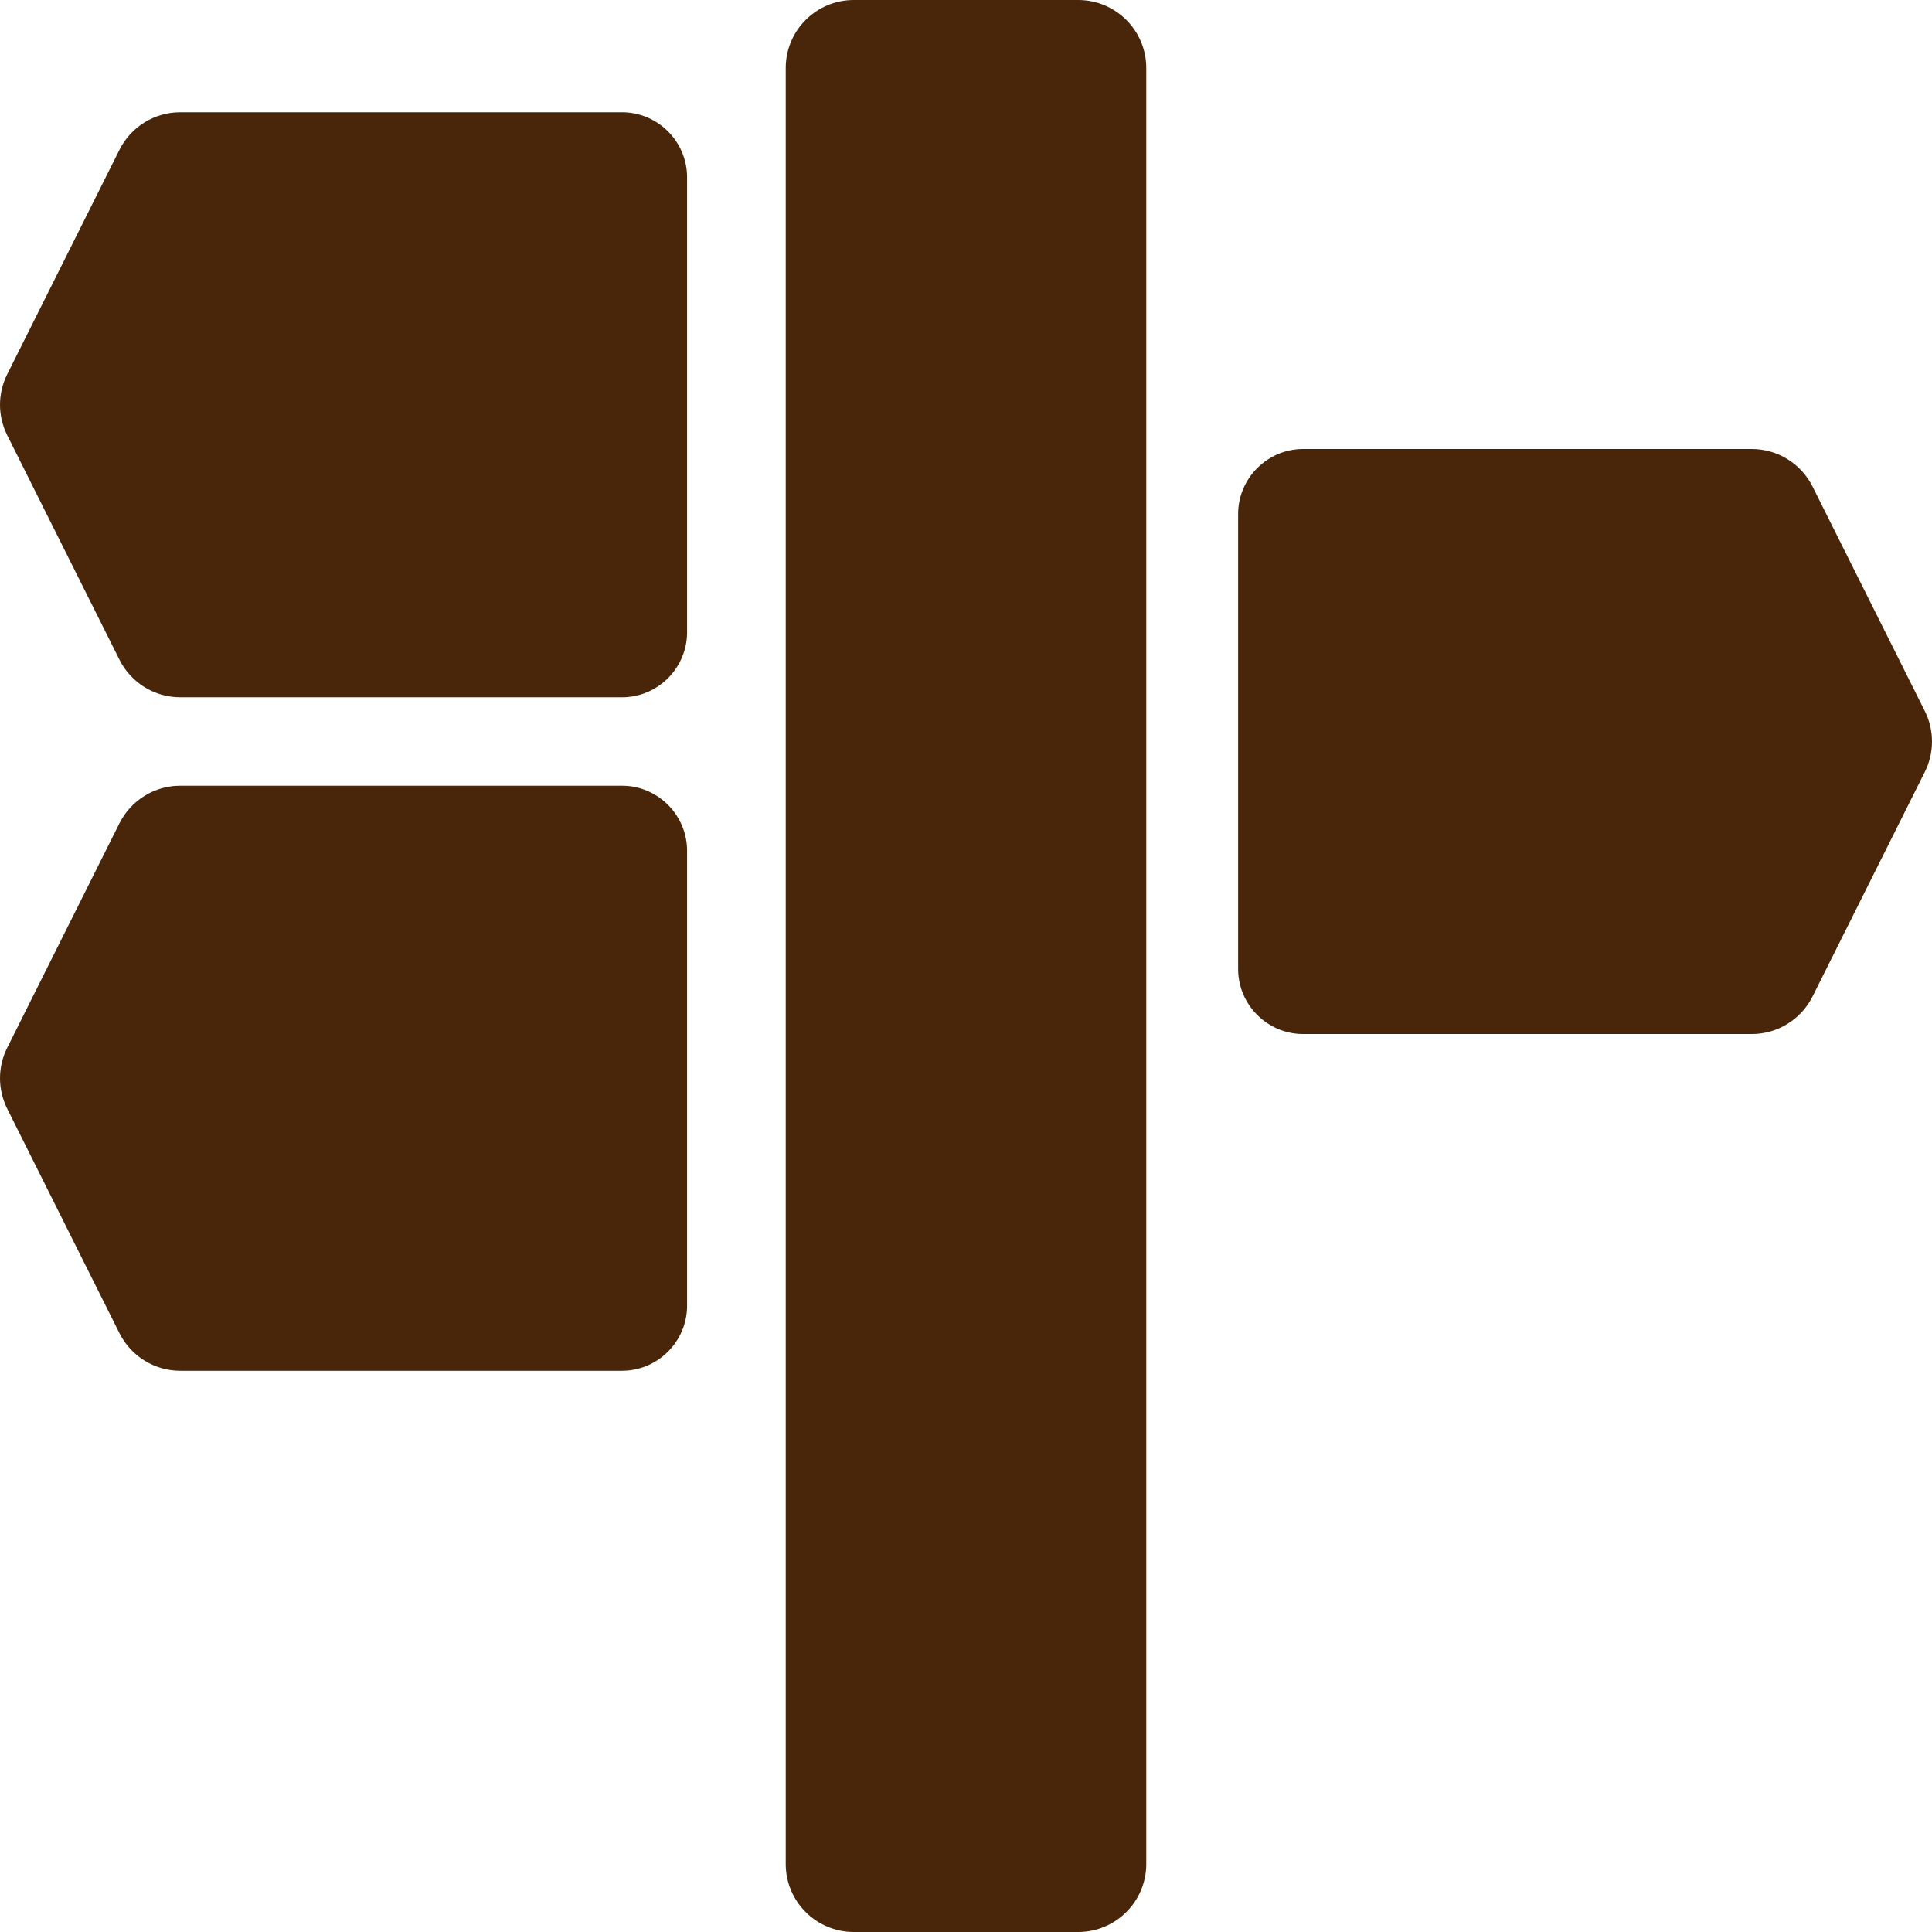 <?xml version="1.0" encoding="iso-8859-1"?>
<!-- Generator: Adobe Illustrator 18.0.0, SVG Export Plug-In . SVG Version: 6.00 Build 0)  -->
<!DOCTYPE svg PUBLIC "-//W3C//DTD SVG 1.1//EN" "http://www.w3.org/Graphics/SVG/1.1/DTD/svg11.dtd">
<svg fill="#49260a" version="1.1" id="Capa_1" xmlns="http://www.w3.org/2000/svg" xmlns:xlink="http://www.w3.org/1999/xlink" x="0px" y="0px"
	 viewBox="0 0 297 297" style="enable-background:new 0 0 297 297;" xml:space="preserve">
<g>
	<path d="M27.713,210.724h67.91c5.5,0,10-4.5,10-10v-69.937c0-5.5-4.5-10-10-10h-67.91c-3.962,0-7.582,2.237-9.354,5.781
		L1.104,161.079c-1.472,2.943-1.472,6.409,0,9.352l17.256,34.511C20.131,208.486,23.751,210.724,27.713,210.724z"/>
	<path d="M269.288,158.958c3.961,0,7.582-2.237,9.354-5.781l17.255-34.511c1.472-2.943,1.472-6.41,0-9.353l-17.255-34.511
		c-1.772-3.544-5.393-5.781-9.354-5.781h-68.956c-5.5,0-10,4.5-10,10v69.936c0,5.5,4.5,10,10,10H269.288z"/>
	<path d="M27.713,107.191h67.91c5.5,0,10-4.5,10-10V27.255c0-5.5-4.5-10-10-10h-67.91c-3.962,0-7.582,2.238-9.354,5.782
		L1.104,57.547c-1.472,2.943-1.472,6.41,0,9.353l17.256,34.51C20.131,104.954,23.751,107.191,27.713,107.191z"/>
	<path d="M165.755,0h-34.51c-5.775,0-10.458,4.683-10.458,10.458v276.084c0,5.775,4.683,10.458,10.458,10.458h34.51
		c5.775,0,10.458-4.683,10.458-10.458V10.458C176.213,4.683,171.531,0,165.755,0z"/>
</g>
<g>
</g>
<g>
</g>
<g>
</g>
<g>
</g>
<g>
</g>
<g>
</g>
<g>
</g>
<g>
</g>
<g>
</g>
<g>
</g>
<g>
</g>
<g>
</g>
<g>
</g>
<g>
</g>
<g>
</g>
</svg>
